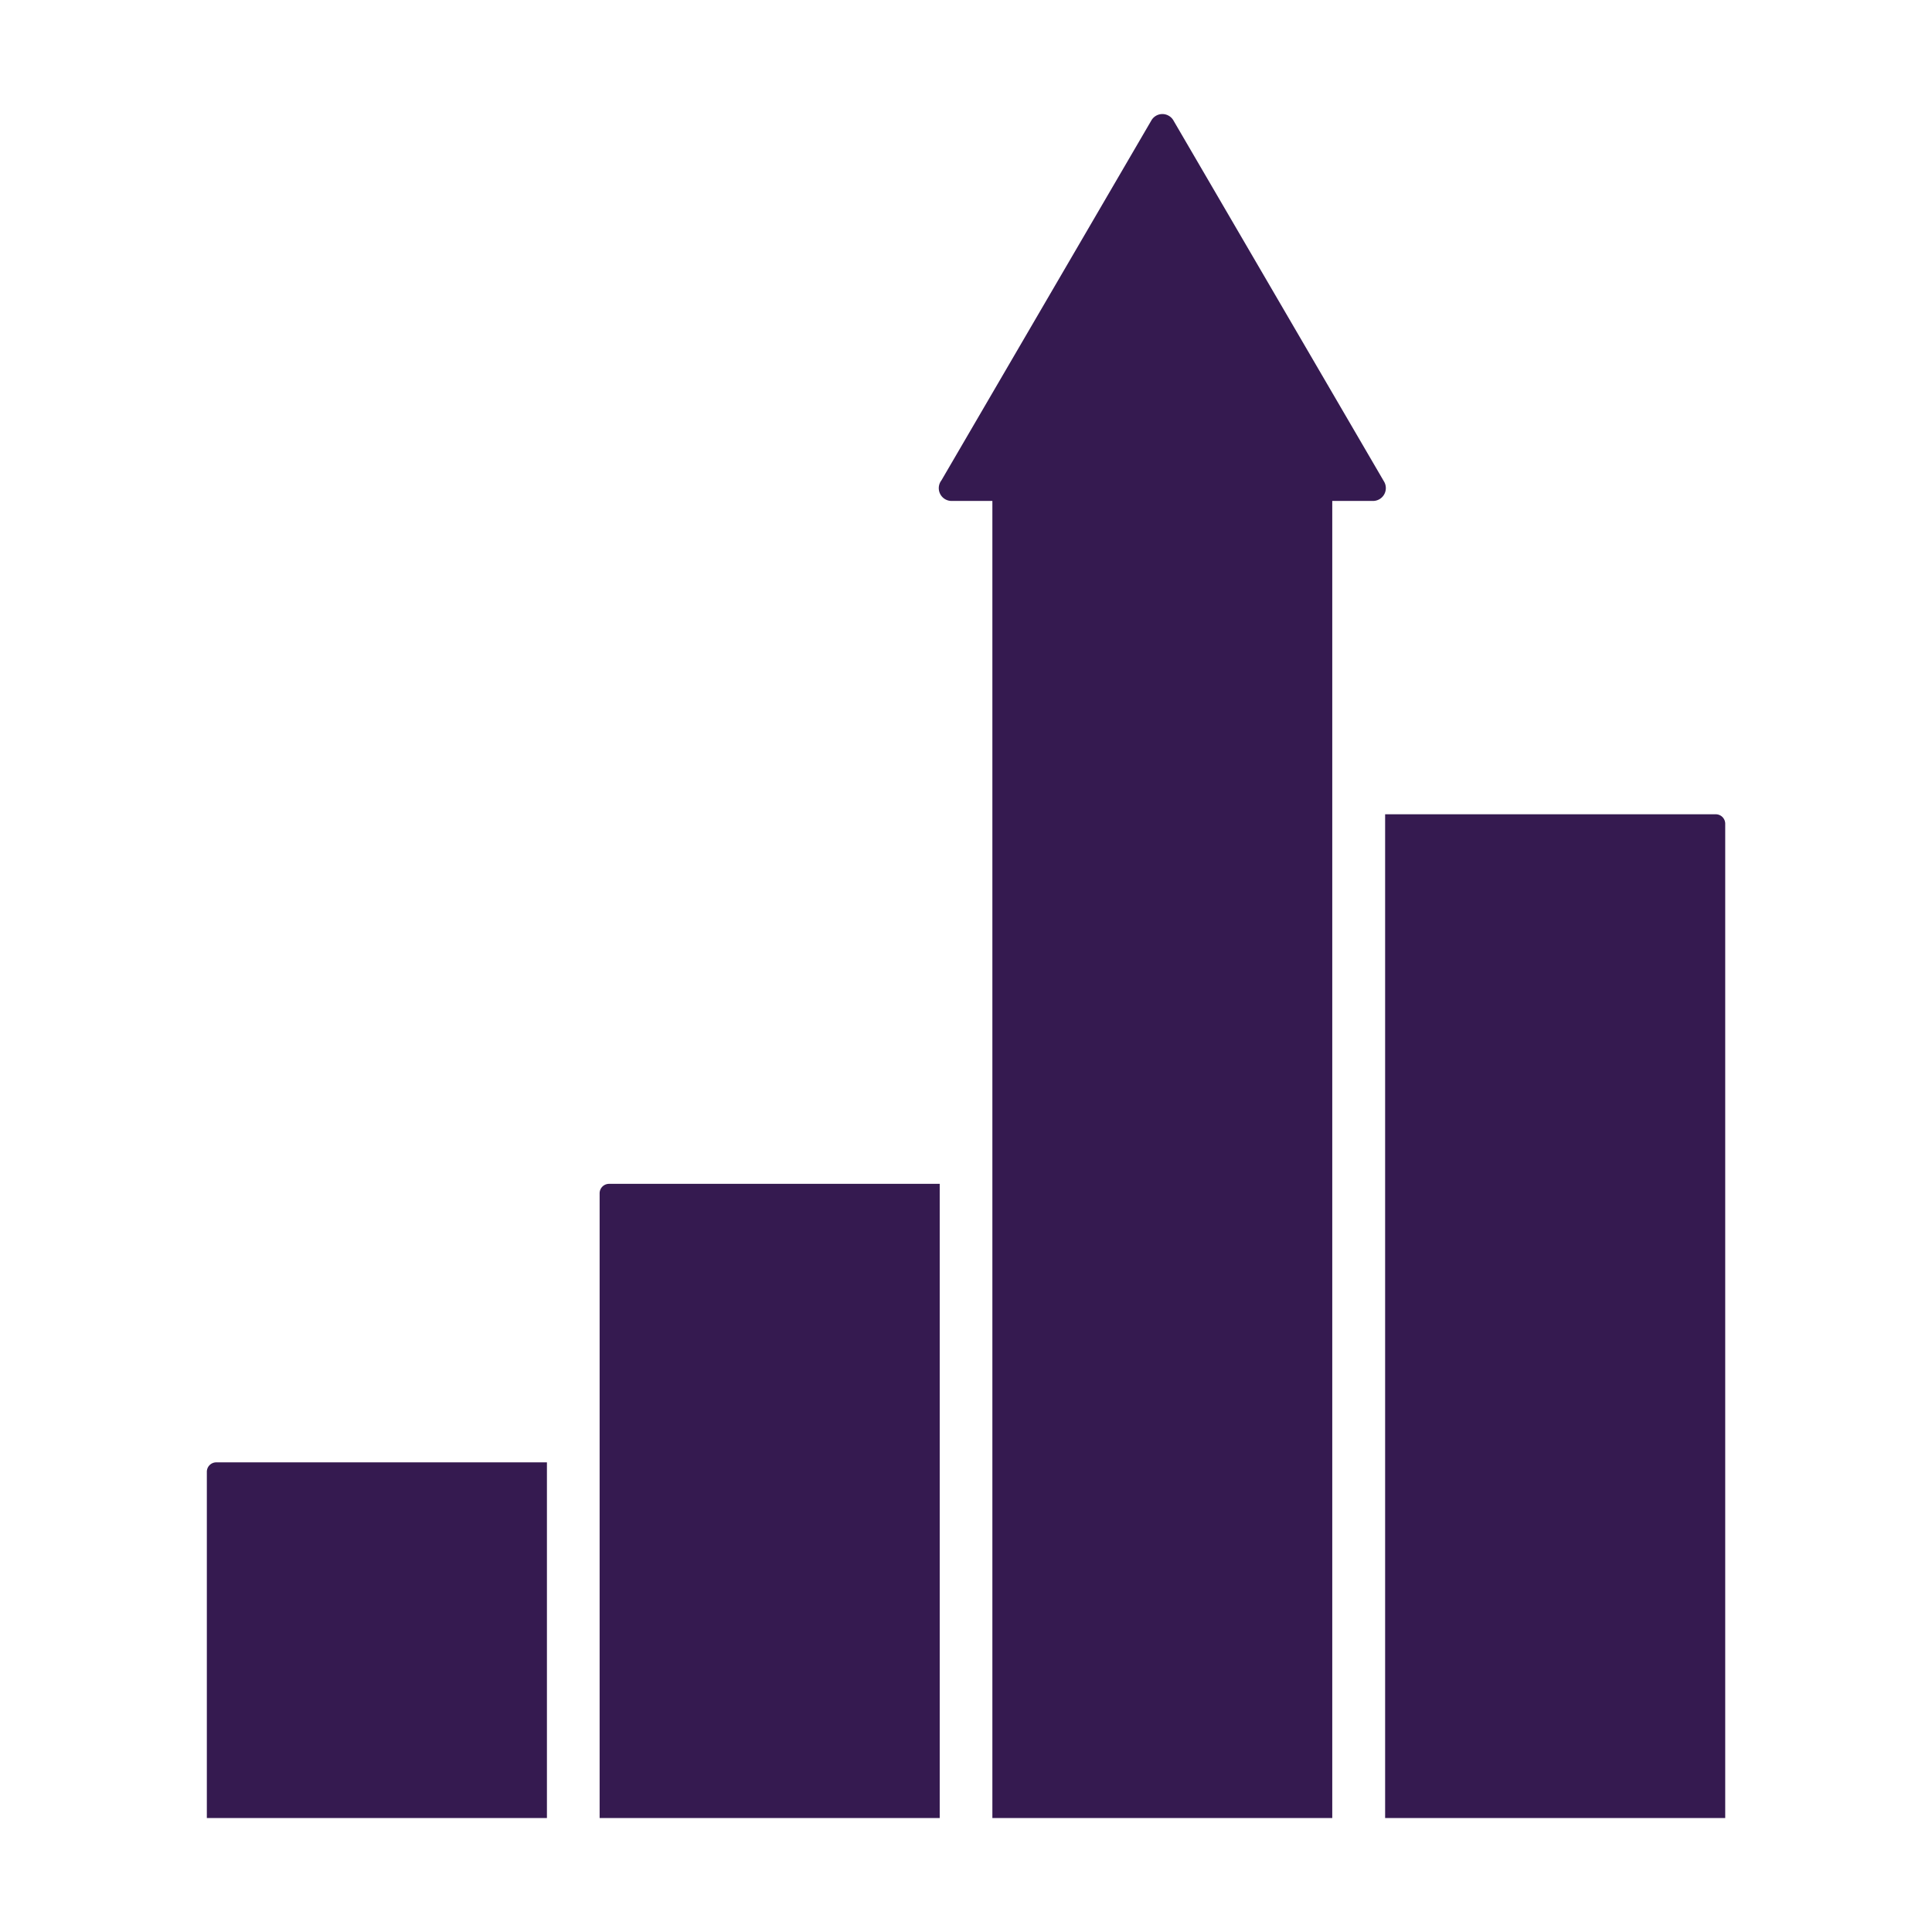 <svg xmlns="http://www.w3.org/2000/svg" xmlns:xlink="http://www.w3.org/1999/xlink" width="66" height="66" viewBox="0 0 66 66">
  <defs>
    <clipPath id="clip-path">
      <rect id="Rectangle_57071" data-name="Rectangle 57071" width="51.867" height="58.21" fill="#351a50"/>
    </clipPath>
  </defs>
  <g id="icon-market-competition" transform="translate(-456 -6433)">
    <rect id="Rectangle_30956" data-name="Rectangle 30956" width="66" height="66" transform="translate(456 6433)" fill="none"/>
    <g id="Group_469654" data-name="Group 469654" transform="translate(463.066 6436.896)">
      <g id="Group_469653" data-name="Group 469653" clip-path="url(#clip-path)">
        <path id="Path_468541" data-name="Path 468541" d="M85.062,58.21V13.217H83.669a.437.437,0,0,1-.362-.683l.018-.026L90.493.219a.434.434,0,0,1,.595-.16.425.425,0,0,1,.16.161l7.2,12.345a.439.439,0,0,1-.375.652h-1.4V58.21Z" transform="translate(-58.227)" fill="#351a50" fill-rule="evenodd"/>
        <path id="Path_468542" data-name="Path 468542" d="M44.661,143.31V121.964a.323.323,0,0,1,.318-.318h11.3V143.31Z" transform="translate(-31.243 -85.1)" fill="#351a50" fill-rule="evenodd"/>
        <path id="Path_468543" data-name="Path 468543" d="M0,165.465V153.633a.323.323,0,0,1,.318-.318h11.3v12.15Z" transform="translate(0 -107.255)" fill="#351a50" fill-rule="evenodd"/>
        <path id="Path_468544" data-name="Path 468544" d="M133.982,113.913V79.624h11.3a.323.323,0,0,1,.318.319v33.97Z" transform="translate(-93.73 -55.703)" fill="#351a50" fill-rule="evenodd"/>
      </g>
    </g>
  </g>
</svg>

